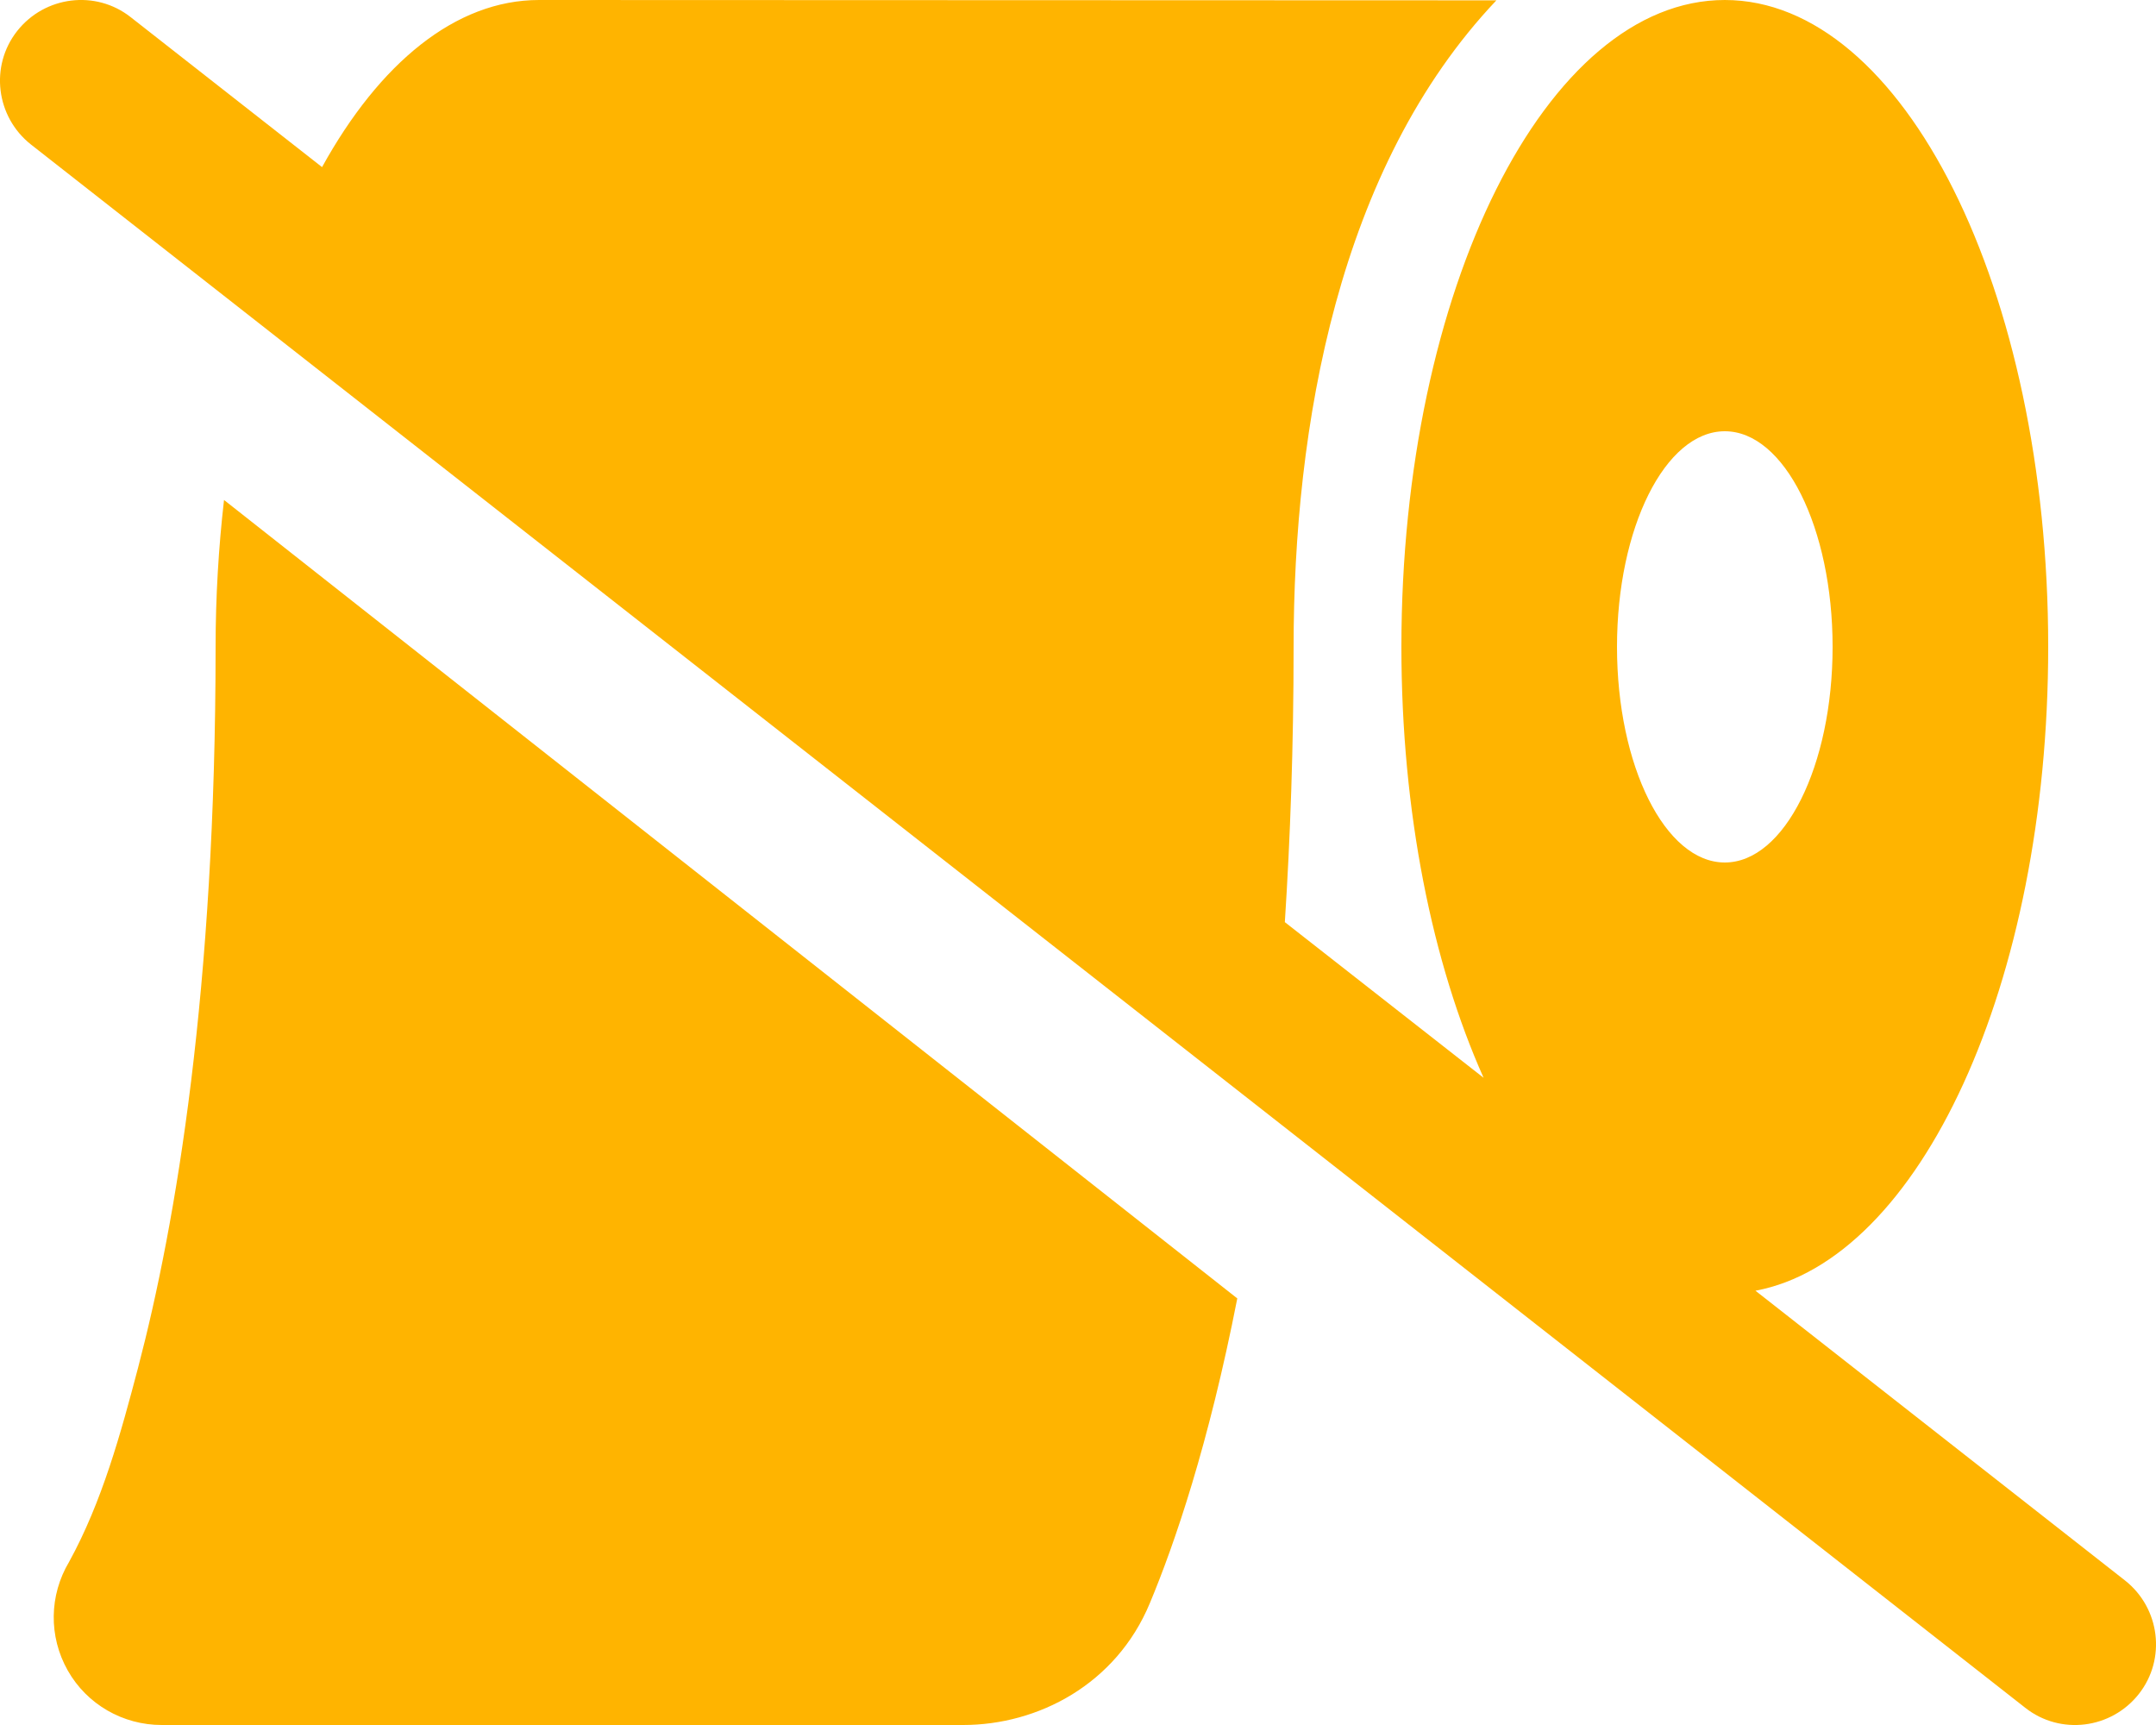 <?xml version="1.0" encoding="UTF-8"?>
<svg xmlns="http://www.w3.org/2000/svg" id="Layer_1" version="1.1" viewBox="0 0 640 512">
  <!-- Generator: Adobe Illustrator 29.4.0, SVG Export Plug-In . SVG Version: 2.1.0 Build 60)  -->
  <defs>
    <style>
      .st0 {
        fill: #ffb400;
      }
    </style>
  </defs>
  <path class="st0" d="M38.8,5.1C28.4-3.1,13.3-1.2,5.1,9.2-3.1,19.6-1.2,34.7,9.2,42.9l592,464c10.4,8.2,25.5,6.3,33.7-4.1s6.3-25.5-4.1-33.7l-109.7-86c48.8-9.1,86.9-91.2,86.9-191.1,0-106-43-192-96-192s-96,86-96,192c0,49.1,9.2,93.9,24.4,127.9l-59-46.2c1.6-24.8,2.6-52,2.6-81.6,0-65.5,13.2-142.4,60.2-192l-284.2-.1c-24.8,0-47.4,18.8-64.4,49.6L38.8,5.1ZM367.3,385.4L66.5,148.4c-1.6,14-2.5,28.6-2.5,43.6,0,101.5-11.7,170.8-23,213.9-5.1,19.4-10.7,39.9-20.5,57.7-5.9,9.9-6.1,22.1-.4,32.2s16.4,16.2,27.9,16.2h237.9c22.3,0,45.4-12.1,55.4-36.1,7.4-17.7,17.5-47.2,26-90.6v.1ZM544,192c0,35.3-14.3,64-32,64s-32-28.7-32-64,14.3-64,32-64,32,28.7,32,64Z"></path>
</svg>
